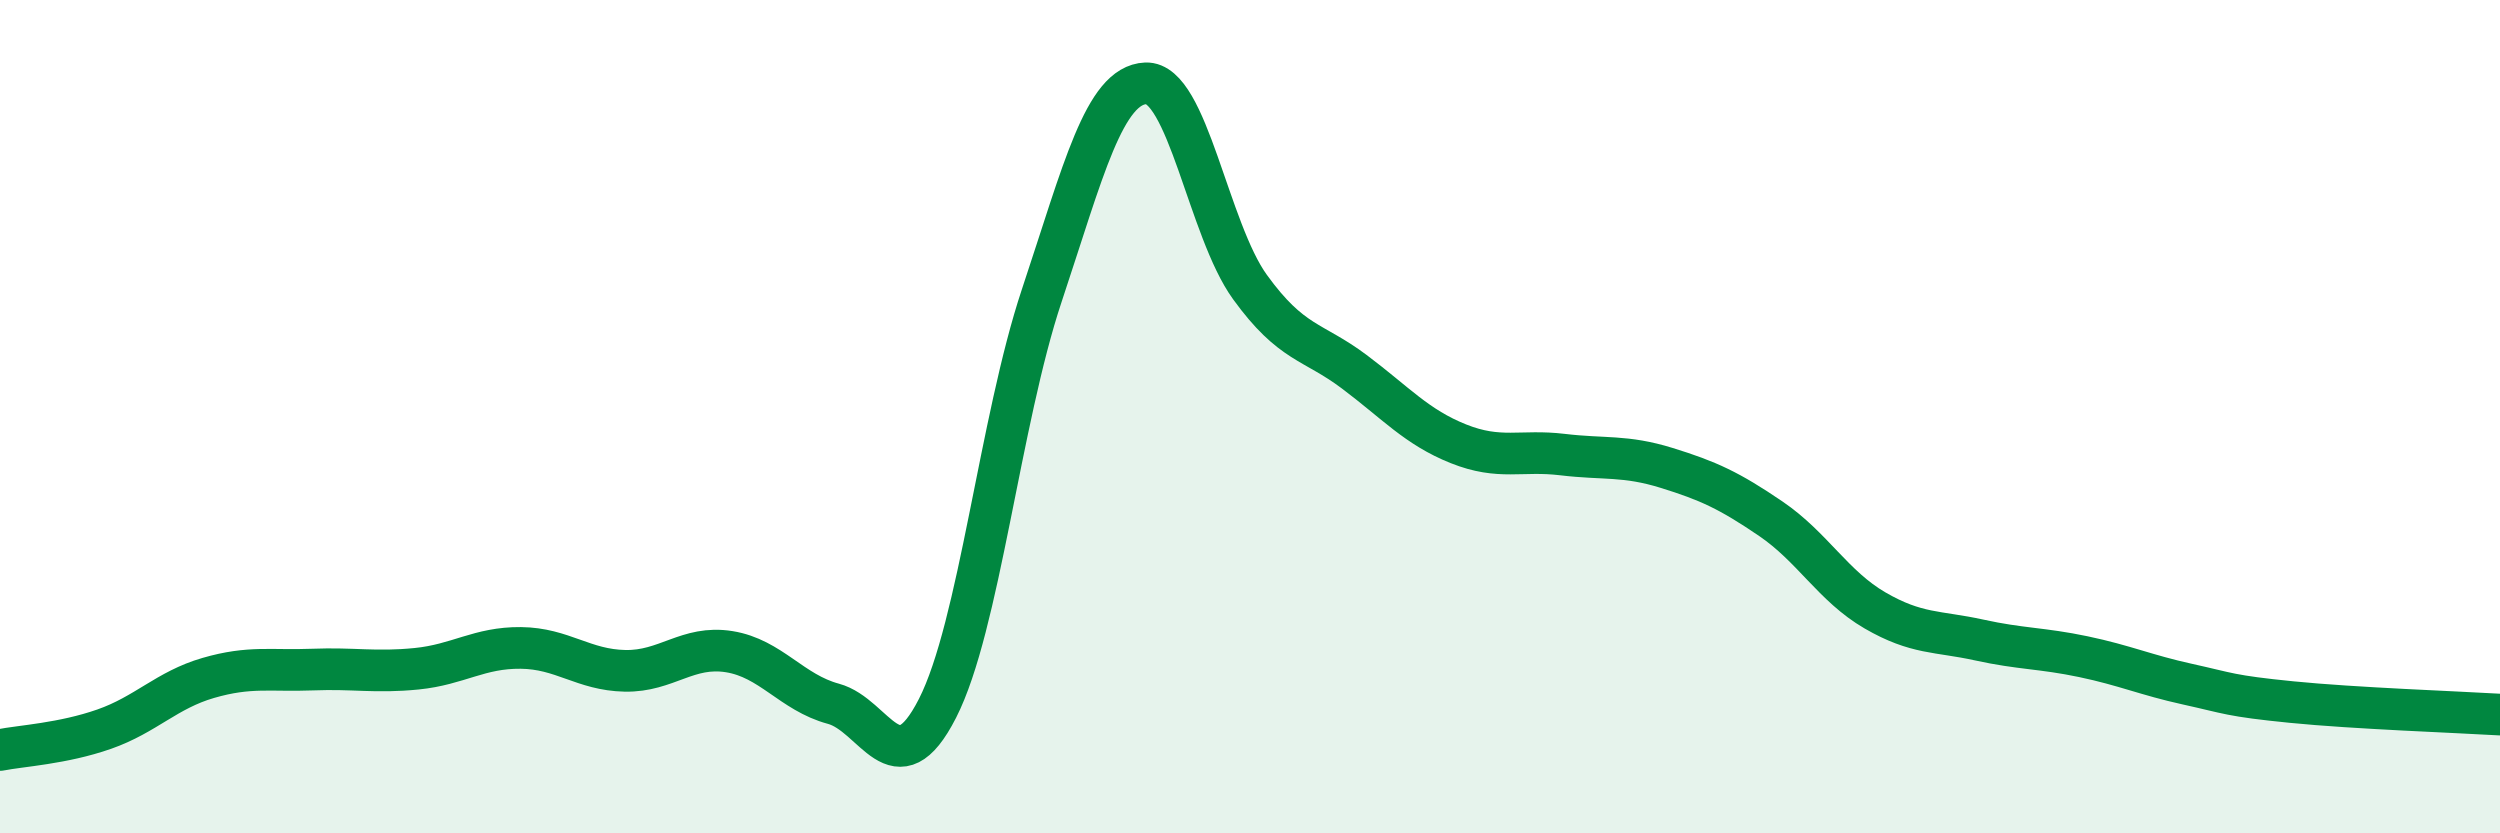 
    <svg width="60" height="20" viewBox="0 0 60 20" xmlns="http://www.w3.org/2000/svg">
      <path
        d="M 0,18 C 0.5,17.9 1.5,17.85 2.5,17.5 C 3.5,17.15 4,16.56 5,16.27 C 6,15.98 6.5,16.11 7.5,16.07 C 8.5,16.03 9,16.15 10,16.05 C 11,15.95 11.5,15.54 12.5,15.55 C 13.5,15.56 14,16.08 15,16.1 C 16,16.12 16.5,15.48 17.5,15.64 C 18.5,15.8 19,16.62 20,16.89 C 21,17.16 21.5,18.96 22.5,17 C 23.5,15.04 24,10.1 25,7.1 C 26,4.1 26.5,2.04 27.5,2 C 28.5,1.96 29,5.51 30,6.89 C 31,8.27 31.5,8.17 32.5,8.92 C 33.5,9.67 34,10.25 35,10.65 C 36,11.05 36.5,10.79 37.5,10.91 C 38.5,11.03 39,10.92 40,11.23 C 41,11.54 41.5,11.77 42.5,12.45 C 43.5,13.13 44,14.07 45,14.65 C 46,15.23 46.5,15.14 47.5,15.36 C 48.5,15.58 49,15.55 50,15.76 C 51,15.97 51.5,16.2 52.5,16.42 C 53.5,16.64 53.5,16.7 55,16.85 C 56.5,17 59,17.09 60,17.15L60 20L0 20Z"
        fill="#008740"
        opacity="0.1"
        stroke-linecap="round"
        stroke-linejoin="round"
      />
      <path
        d="M 0,18 C 0.5,17.9 1.5,17.85 2.5,17.5 C 3.5,17.15 4,16.56 5,16.27 C 6,15.98 6.5,16.11 7.5,16.07 C 8.5,16.03 9,16.15 10,16.05 C 11,15.95 11.5,15.54 12.5,15.55 C 13.5,15.56 14,16.08 15,16.1 C 16,16.12 16.5,15.48 17.5,15.64 C 18.5,15.8 19,16.62 20,16.89 C 21,17.16 21.5,18.96 22.5,17 C 23.5,15.04 24,10.1 25,7.1 C 26,4.1 26.5,2.04 27.5,2 C 28.5,1.96 29,5.51 30,6.89 C 31,8.27 31.5,8.17 32.5,8.92 C 33.5,9.67 34,10.25 35,10.65 C 36,11.05 36.5,10.79 37.5,10.91 C 38.5,11.03 39,10.92 40,11.23 C 41,11.54 41.5,11.77 42.5,12.45 C 43.5,13.13 44,14.07 45,14.65 C 46,15.23 46.5,15.14 47.5,15.36 C 48.5,15.58 49,15.55 50,15.76 C 51,15.97 51.5,16.2 52.5,16.42 C 53.5,16.64 53.5,16.7 55,16.85 C 56.5,17 59,17.09 60,17.15"
        stroke="#008740"
        stroke-width="1"
        fill="none"
        stroke-linecap="round"
        stroke-linejoin="round"
      />
    </svg>
  